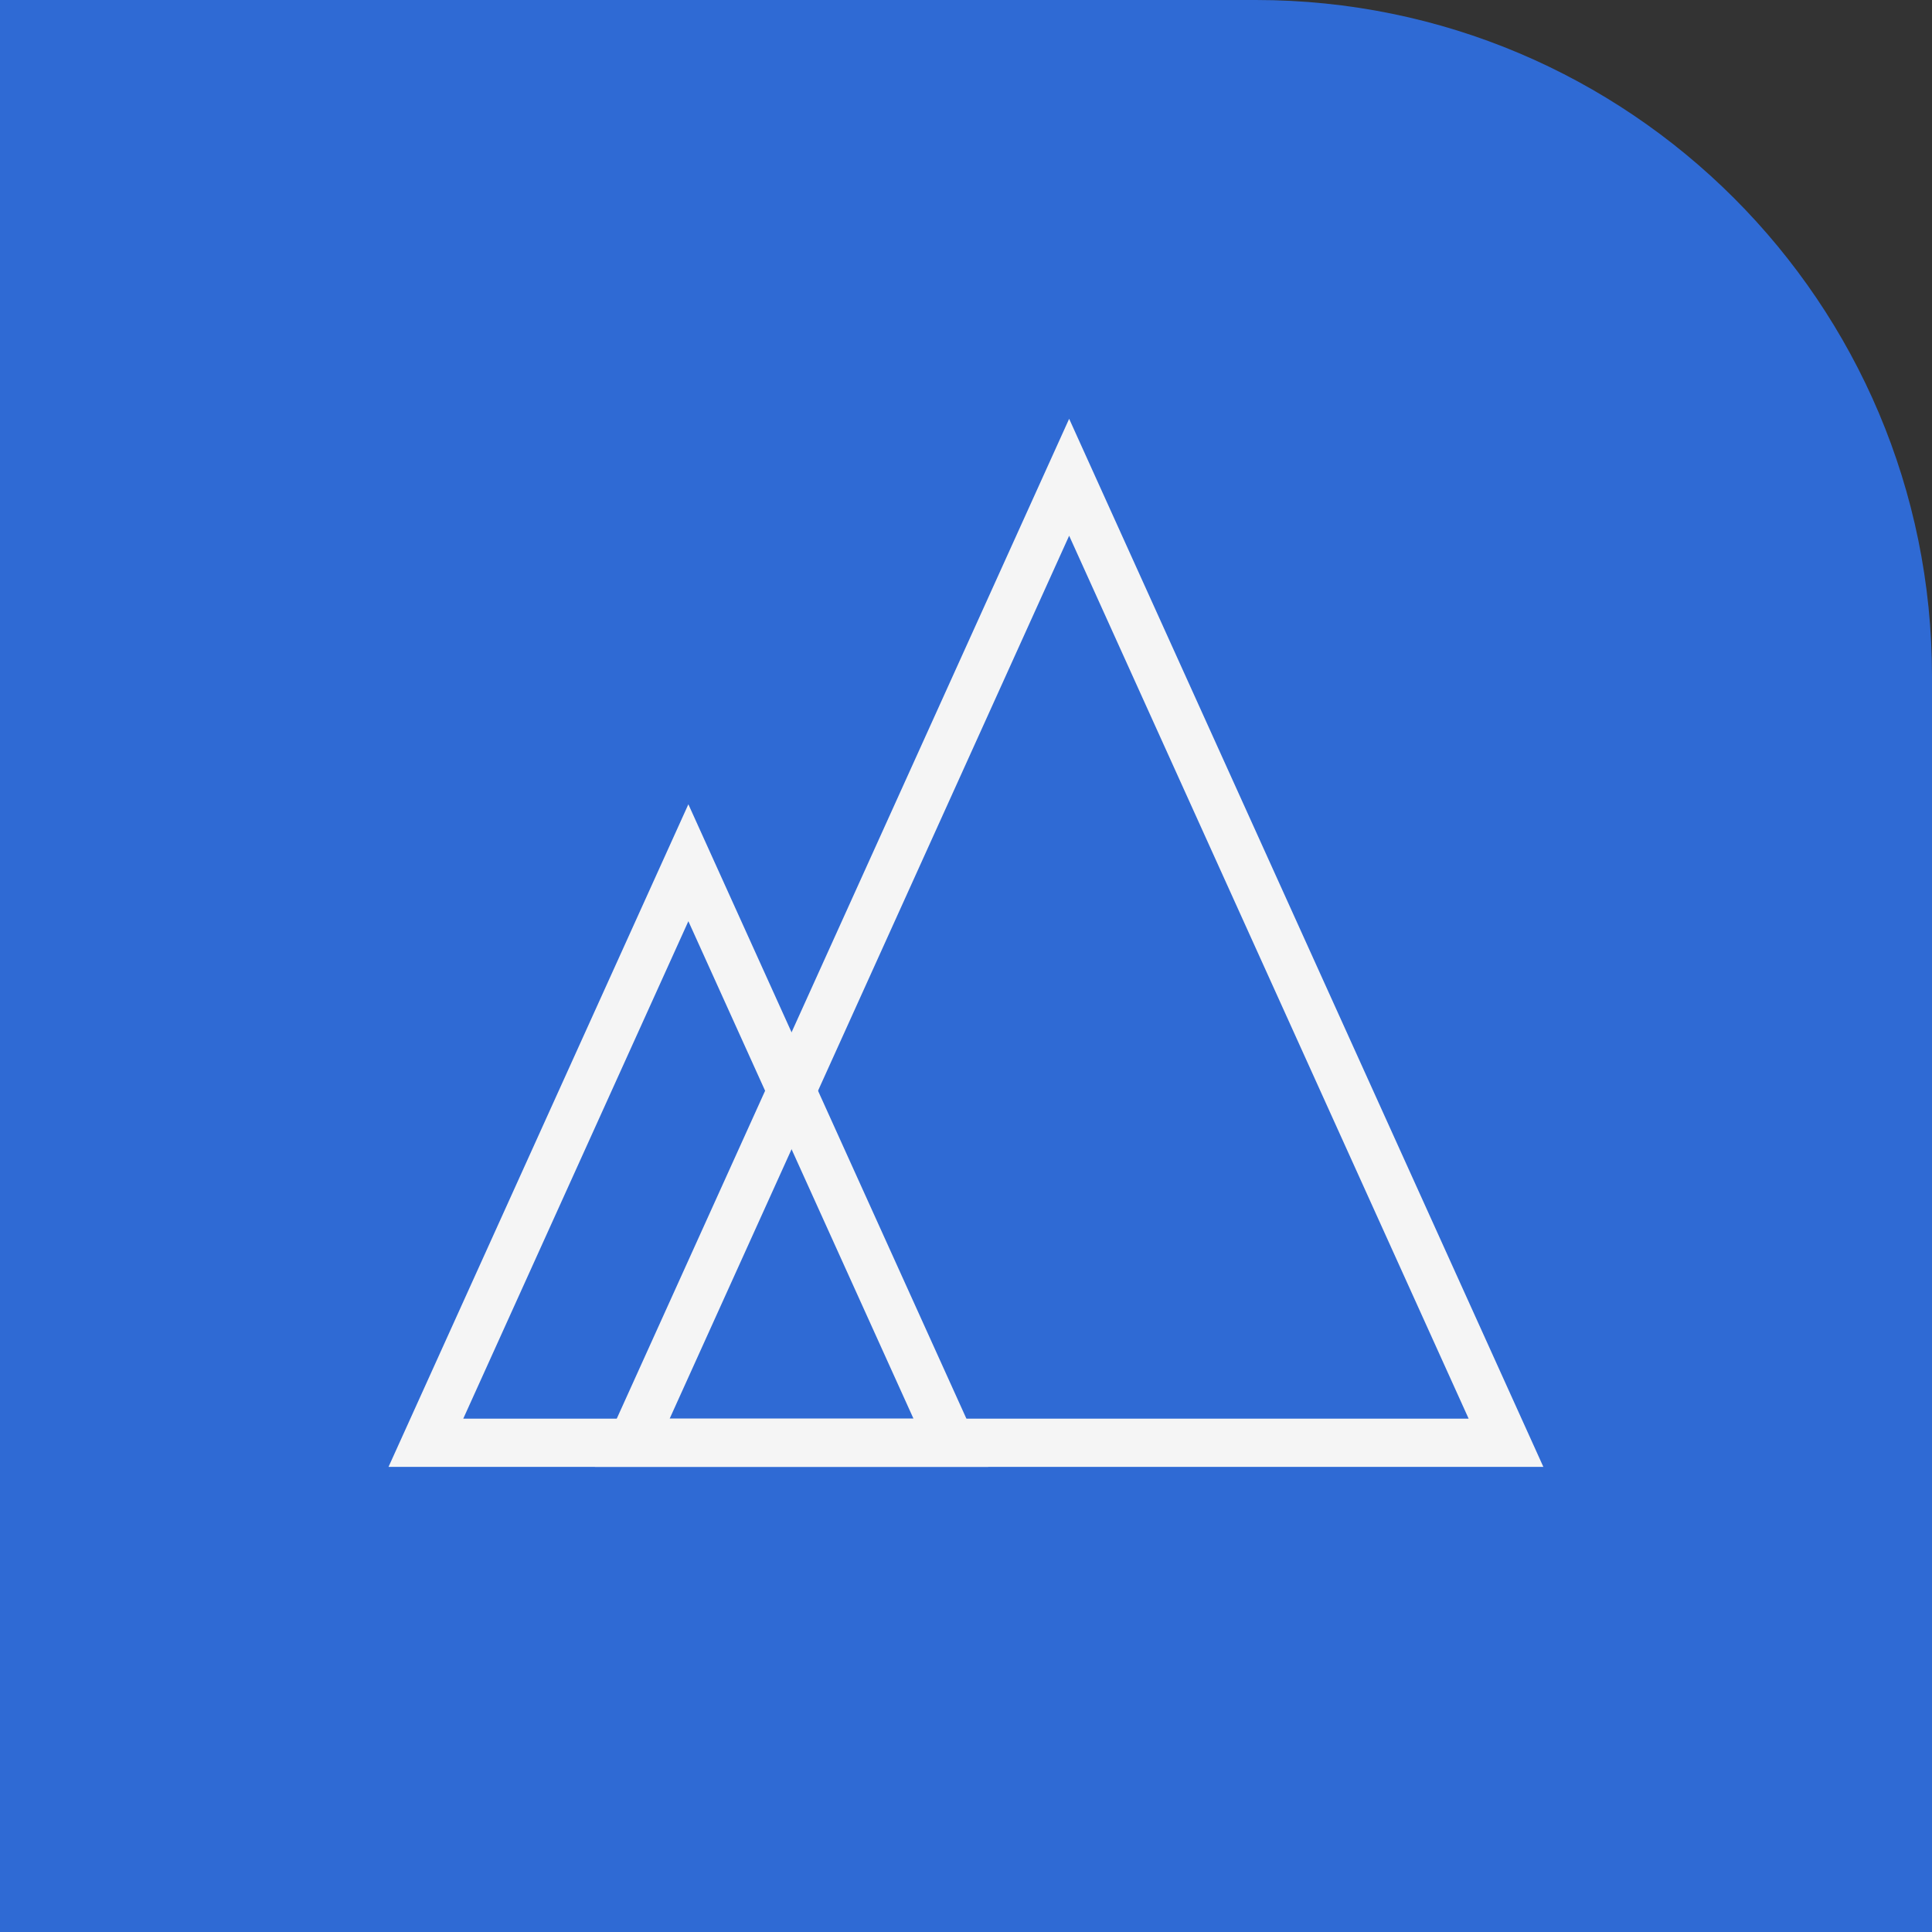 <svg width="200" height="200" viewBox="0 0 200 200" fill="none" xmlns="http://www.w3.org/2000/svg">
<rect x="0" y="0" width="200" height="200" fill="#333333" stroke="none"/>
<path d="M0 0H130C168.66 0 200 31.34 200 70V200H0V0Z" fill="#2F6AD4"/>
<g clip-path="url(#clip0_82_153)">
<path d="M110.678 49.406L65.456 149.353H155.9L110.678 49.406Z" stroke="#F5F5F5" stroke-width="4.99" stroke-miterlimit="10"/>
<path d="M71.26 89.311L44.089 149.353H98.432L71.26 89.311Z" stroke="#F5F5F5" stroke-width="4.99" stroke-miterlimit="10"/>
</g>
<defs>
<clipPath id="clip0_82_153">
<rect width="120" height="109" fill="white" transform="translate(40 43)"/>
</clipPath>
</defs>
</svg>
